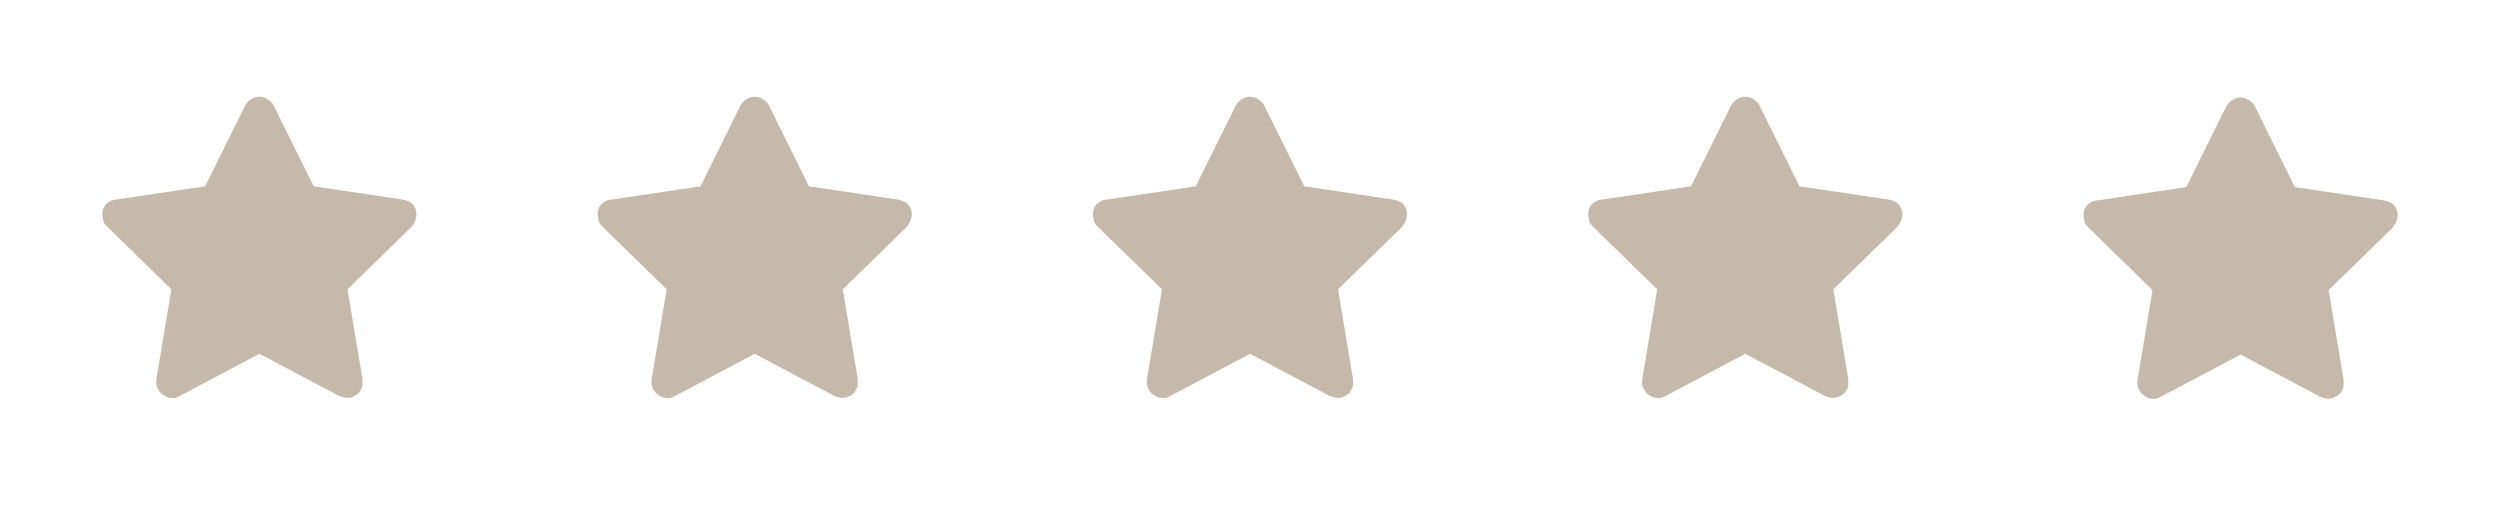 <?xml version="1.0" encoding="utf-8"?>
<svg version="1.1" id="Layer_1" xmlns="http://www.w3.org/2000/svg" xmlns:xlink="http://www.w3.org/1999/xlink" x="0px" y="0px"
	 viewBox="0 0 318 67" style="enable-background:new 0 0 318 67;" xml:space="preserve">
<style type="text/css">
	.st0{fill:#E8AB12;}
	.st1{fill:#C4B9AB;}
</style>
<path class="st1" d="M44.1,50.6c-0.3,0-0.6-0.1-0.9-0.2L33,45l-10.2,5.4c-0.3,0.2-0.7,0.3-1.1,0.2c-0.4,0-0.7-0.2-1-0.4
	c-0.3-0.2-0.5-0.5-0.7-0.9c-0.1-0.3-0.2-0.7-0.1-1.1l1.9-11.4l-8.2-8c-0.3-0.3-0.5-0.6-0.5-1c-0.1-0.4-0.1-0.7,0-1.1
	c0.1-0.4,0.3-0.7,0.6-0.9c0.3-0.2,0.6-0.4,1-0.4l11.4-1.7l5.1-10.3c0.2-0.3,0.4-0.6,0.8-0.8c0.3-0.2,0.7-0.3,1-0.3s0.7,0.1,1,0.3
	c0.3,0.2,0.6,0.4,0.8,0.8l5.1,10.3l11.4,1.7c0.4,0.1,0.7,0.2,1,0.4c0.3,0.2,0.5,0.6,0.6,0.9c0.1,0.4,0.1,0.7,0,1.1
	c-0.1,0.4-0.3,0.7-0.5,1l-8.2,8l1.9,11.4c0,0.3,0,0.6,0,0.9c-0.1,0.3-0.2,0.5-0.4,0.8c-0.2,0.2-0.4,0.4-0.7,0.5
	C44.7,50.6,44.4,50.6,44.1,50.6L44.1,50.6z"/>
<path class="st1" d="M107.1,50.6c-0.3,0-0.6-0.1-0.9-0.2L96,45l-10.2,5.4c-0.3,0.2-0.7,0.3-1.1,0.2c-0.4,0-0.7-0.2-1-0.4
	c-0.3-0.2-0.5-0.5-0.7-0.9c-0.1-0.3-0.2-0.7-0.1-1.1l1.9-11.4l-8.2-8c-0.3-0.3-0.5-0.6-0.5-1c-0.1-0.4-0.1-0.7,0-1.1
	c0.1-0.4,0.3-0.7,0.6-0.9c0.3-0.2,0.6-0.4,1-0.4l11.4-1.7l5.1-10.3c0.2-0.3,0.4-0.6,0.8-0.8c0.3-0.2,0.7-0.3,1-0.3s0.7,0.1,1,0.3
	c0.3,0.2,0.6,0.4,0.8,0.8l5.1,10.3l11.4,1.7c0.4,0.1,0.7,0.2,1,0.4c0.3,0.2,0.5,0.6,0.6,0.9c0.1,0.4,0.1,0.7,0,1.1
	c-0.1,0.4-0.3,0.7-0.5,1l-8.2,8l1.9,11.4c0,0.3,0,0.6,0,0.9c-0.1,0.3-0.2,0.5-0.4,0.8c-0.2,0.2-0.4,0.4-0.7,0.5
	C107.7,50.6,107.4,50.6,107.1,50.6L107.1,50.6z"/>
<path class="st1" d="M170.1,50.6c-0.3,0-0.6-0.1-0.9-0.2L159,45l-10.2,5.4c-0.3,0.2-0.7,0.3-1.1,0.2c-0.4,0-0.7-0.2-1-0.4
	c-0.3-0.2-0.5-0.5-0.7-0.9c-0.1-0.3-0.2-0.7-0.1-1.1l1.9-11.4l-8.2-8c-0.3-0.3-0.5-0.6-0.5-1c-0.1-0.4-0.1-0.7,0-1.1
	c0.1-0.4,0.3-0.7,0.6-0.9c0.3-0.2,0.6-0.4,1-0.4l11.4-1.7l5.1-10.3c0.2-0.3,0.4-0.6,0.8-0.8c0.3-0.2,0.7-0.3,1-0.3s0.7,0.1,1,0.3
	c0.3,0.2,0.6,0.4,0.8,0.8l5.1,10.3l11.4,1.7c0.4,0.1,0.7,0.2,1,0.4c0.3,0.2,0.5,0.6,0.6,0.9c0.1,0.4,0.1,0.7,0,1.1
	c-0.1,0.4-0.3,0.7-0.5,1l-8.2,8l1.9,11.4c0,0.3,0,0.6,0,0.9c-0.1,0.3-0.2,0.5-0.4,0.8c-0.2,0.2-0.4,0.4-0.7,0.5
	C170.7,50.6,170.4,50.6,170.1,50.6L170.1,50.6z"/>
<path class="st1" d="M233.1,50.6c-0.3,0-0.6-0.1-0.9-0.2L222,45l-10.2,5.4c-0.3,0.2-0.7,0.3-1.1,0.2c-0.4,0-0.7-0.2-1-0.4
	c-0.3-0.2-0.5-0.5-0.7-0.9c-0.1-0.3-0.2-0.7-0.1-1.1l1.9-11.4l-8.2-8c-0.3-0.3-0.5-0.6-0.5-1c-0.1-0.4-0.1-0.7,0-1.1
	c0.1-0.4,0.3-0.7,0.6-0.9c0.3-0.2,0.6-0.4,1-0.4l11.4-1.7l5.1-10.3c0.2-0.3,0.4-0.6,0.8-0.8c0.3-0.2,0.7-0.3,1-0.3s0.7,0.1,1,0.3
	c0.3,0.2,0.6,0.4,0.8,0.8l5.1,10.3l11.4,1.7c0.4,0.1,0.7,0.2,1,0.4c0.3,0.2,0.5,0.6,0.6,0.9c0.1,0.4,0.1,0.7,0,1.1
	c-0.1,0.4-0.3,0.7-0.5,1l-8.2,8l1.9,11.4c0,0.3,0,0.6,0,0.9c-0.1,0.3-0.2,0.5-0.4,0.8c-0.2,0.2-0.4,0.4-0.7,0.5
	C233.7,50.6,233.4,50.6,233.1,50.6L233.1,50.6z"/>
<path class="st1" d="M296.1,50.7c-0.3,0-0.6-0.1-0.9-0.2L285,45.1l-10.2,5.4c-0.3,0.2-0.7,0.3-1.1,0.2c-0.4,0-0.7-0.2-1-0.4
	c-0.3-0.2-0.5-0.5-0.7-0.9c-0.1-0.3-0.2-0.7-0.1-1.1l1.9-11.4l-8.2-8c-0.3-0.3-0.5-0.6-0.5-1c-0.1-0.4-0.1-0.7,0-1.1
	c0.1-0.4,0.3-0.7,0.6-0.9c0.3-0.2,0.6-0.4,1-0.4l11.4-1.7l5.1-10.3c0.2-0.3,0.4-0.6,0.8-0.8c0.3-0.2,0.7-0.3,1-0.3s0.7,0.1,1,0.3
	c0.3,0.2,0.6,0.4,0.8,0.8l5.1,10.3l11.4,1.7c0.4,0.1,0.7,0.2,1,0.4c0.3,0.2,0.5,0.6,0.6,0.9c0.1,0.4,0.1,0.7,0,1.1
	c-0.1,0.4-0.3,0.7-0.5,1l-8.2,8l1.9,11.4c0,0.3,0,0.6,0,0.9c-0.1,0.3-0.2,0.5-0.4,0.8c-0.2,0.2-0.4,0.4-0.7,0.5
	C296.7,50.7,296.4,50.7,296.1,50.7L296.1,50.7z"/>
</svg>

